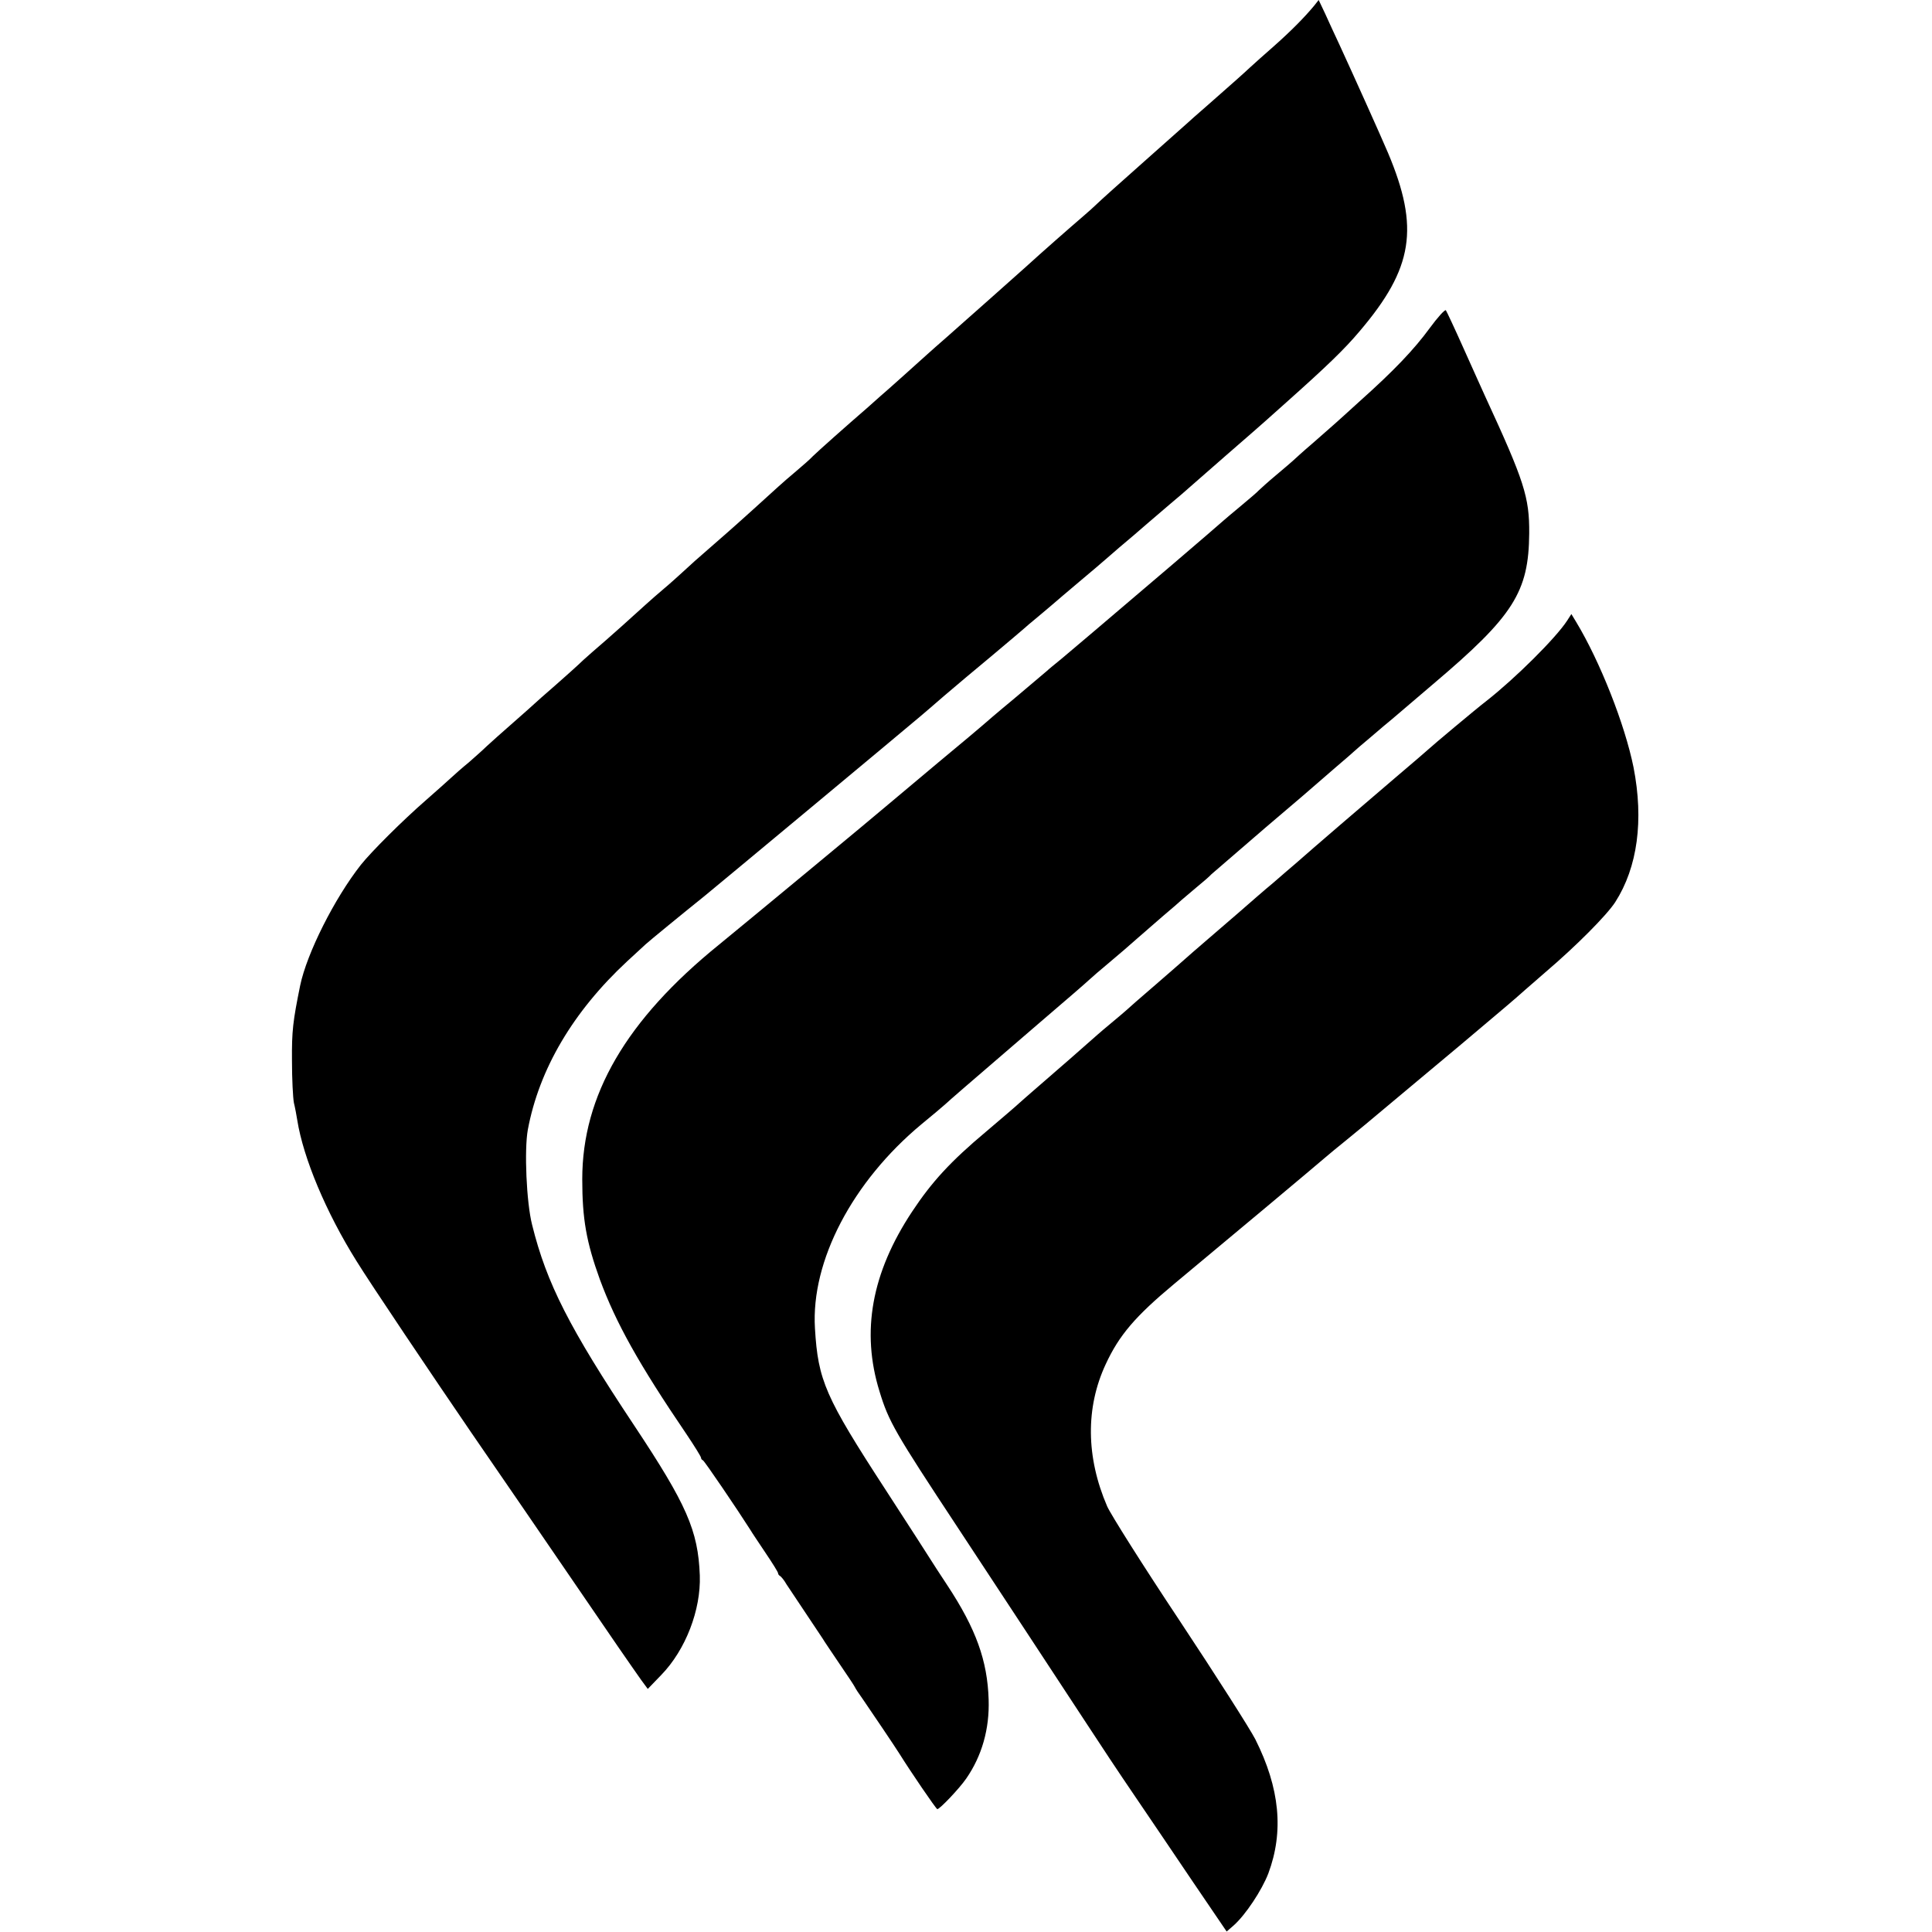 <?xml version="1.0" standalone="no"?>
<!DOCTYPE svg PUBLIC "-//W3C//DTD SVG 20010904//EN"
 "http://www.w3.org/TR/2001/REC-SVG-20010904/DTD/svg10.dtd">
<svg version="1.0" xmlns="http://www.w3.org/2000/svg"
 width="802pt" height="802pt" viewBox="0 0 802 802"
 preserveAspectRatio="xMidYMid meet">
<g transform="translate(0,802) scale(0.1,-0.1)"
fill="#000000" stroke="none">
<path d="M5455 7996 c-40 -48 -93 -102 -165 -166 -41 -36 -86 -76 -101 -90
-31 -29 -65 -59 -174 -155 -44 -38 -82 -72 -85 -75 -3 -3 -84 -75 -180 -160
-96 -85 -184 -164 -195 -175 -11 -11 -38 -35 -60 -54 -48 -41 -170 -148 -239
-211 -64 -57 -60 -53 -146 -130 -41 -36 -83 -74 -96 -85 -12 -11 -48 -43 -80
-71 -33 -29 -71 -62 -85 -75 -14 -13 -59 -53 -99 -89 -40 -36 -83 -74 -96 -85
-12 -11 -37 -33 -55 -49 -80 -69 -206 -181 -225 -200 -11 -12 -42 -39 -68 -61
-26 -22 -60 -51 -75 -65 -28 -26 -182 -165 -211 -190 -9 -8 -46 -40 -80 -70
-35 -30 -81 -71 -102 -91 -21 -19 -57 -52 -80 -71 -24 -20 -59 -51 -79 -69
-37 -34 -149 -135 -224 -199 -22 -19 -47 -42 -55 -50 -8 -8 -51 -46 -95 -85
-44 -38 -82 -72 -85 -75 -3 -3 -43 -39 -90 -80 -47 -41 -96 -85 -110 -98 -14
-14 -47 -43 -73 -66 -27 -22 -61 -52 -76 -66 -15 -14 -60 -54 -101 -90 -100
-87 -228 -215 -272 -270 -110 -140 -224 -367 -252 -501 -30 -148 -35 -188 -34
-312 0 -75 4 -154 8 -175 5 -20 11 -53 14 -72 25 -157 119 -382 246 -585 56
-91 319 -482 475 -710 52 -75 329 -479 610 -890 38 -55 81 -117 96 -138 l28
-38 56 58 c101 104 165 270 160 413 -7 187 -55 295 -272 622 -270 406 -364
591 -424 833 -24 94 -33 312 -18 395 47 252 188 491 413 700 33 30 67 62 76
70 14 13 153 127 244 200 30 24 847 704 896 746 14 12 59 50 100 86 41 35 131
111 200 168 69 58 127 107 130 110 3 3 32 28 65 55 33 28 62 52 65 55 3 3 48
41 100 85 52 44 100 84 106 90 6 5 33 29 60 52 47 39 67 57 124 106 14 12 55
47 90 77 36 30 67 57 70 60 3 3 75 66 160 140 85 74 160 139 166 145 6 5 44
39 84 75 167 149 241 220 304 295 223 262 249 429 118 740 -30 71 -144 324
-202 450 -18 39 -45 96 -59 128 l-27 57 -19 -24z"/>
<path d="M5935 6658 c-65 -89 -150 -178 -290 -303 -48 -44 -96 -87 -105 -95
-9 -8 -50 -44 -91 -80 -41 -35 -76 -67 -79 -70 -3 -3 -34 -30 -70 -60 -36 -30
-69 -60 -75 -66 -5 -6 -39 -35 -75 -65 -36 -30 -67 -56 -70 -59 -3 -3 -99 -86
-215 -185 -310 -264 -405 -345 -459 -390 -27 -22 -54 -44 -60 -50 -6 -5 -67
-57 -136 -115 -69 -57 -127 -107 -130 -110 -3 -3 -86 -73 -185 -155 -99 -83
-191 -160 -205 -172 -58 -50 -597 -496 -706 -585 -385 -312 -567 -625 -567
-973 0 -165 17 -261 73 -416 67 -181 161 -350 360 -643 33 -49 60 -93 60 -97
0 -4 3 -9 8 -11 6 -2 145 -207 197 -289 5 -9 34 -52 62 -94 29 -43 53 -81 53
-86 0 -4 4 -9 8 -11 4 -2 17 -17 27 -35 11 -17 47 -71 80 -120 32 -48 64 -96
70 -105 5 -9 37 -56 70 -105 33 -48 62 -92 64 -97 2 -5 17 -28 33 -50 31 -45
137 -202 153 -228 43 -69 151 -228 156 -228 10 0 91 85 120 127 65 94 97 206
93 328 -5 161 -52 293 -172 475 -31 47 -61 93 -67 103 -5 9 -90 140 -187 290
-253 389 -282 456 -295 673 -17 280 156 609 442 847 44 36 89 74 100 84 18 17
83 73 384 332 132 113 191 164 215 186 12 11 44 39 72 62 56 47 86 73 129 111
17 15 62 54 100 87 39 33 75 64 81 70 6 5 33 28 59 50 27 22 56 47 64 56 9 8
111 96 226 195 116 98 212 181 215 184 3 3 37 32 75 65 39 33 72 62 75 65 3 3
34 30 70 60 35 30 76 65 90 76 14 12 90 77 170 145 333 282 396 381 398 625 1
150 -20 216 -183 569 -13 28 -53 118 -90 200 -37 83 -70 153 -73 157 -4 4 -34
-29 -67 -74z"/>
<path d="M6505 5443 c-47 -72 -215 -239 -335 -333 -43 -33 -229 -189 -240
-200 -3 -3 -63 -55 -134 -115 -128 -109 -348 -298 -417 -359 -20 -17 -62 -53
-94 -81 -33 -27 -98 -84 -145 -125 -48 -41 -113 -97 -145 -125 -32 -27 -63
-55 -69 -60 -6 -6 -63 -55 -126 -110 -63 -54 -120 -104 -126 -110 -6 -5 -32
-28 -59 -50 -26 -22 -53 -44 -59 -50 -31 -28 -190 -167 -246 -215 -35 -30 -71
-62 -80 -70 -8 -8 -70 -61 -136 -117 -148 -124 -226 -209 -308 -333 -168 -254
-212 -498 -135 -746 38 -125 64 -170 324 -564 163 -247 424 -645 539 -820 48
-74 135 -205 193 -290 58 -85 168 -248 245 -362 l140 -206 30 26 c49 44 116
145 143 215 65 174 48 354 -54 557 -22 43 -163 264 -314 492 -151 227 -286
441 -301 475 -88 204 -90 410 -6 590 56 121 123 199 285 334 213 177 593 495
625 523 20 17 56 47 80 66 36 29 110 90 255 212 231 193 254 212 380 319 61
51 112 96 115 99 3 3 41 36 85 74 128 109 255 237 290 291 93 145 119 340 76
560 -36 178 -139 439 -238 603 l-20 33 -18 -28z"/>
</g>
</svg>
